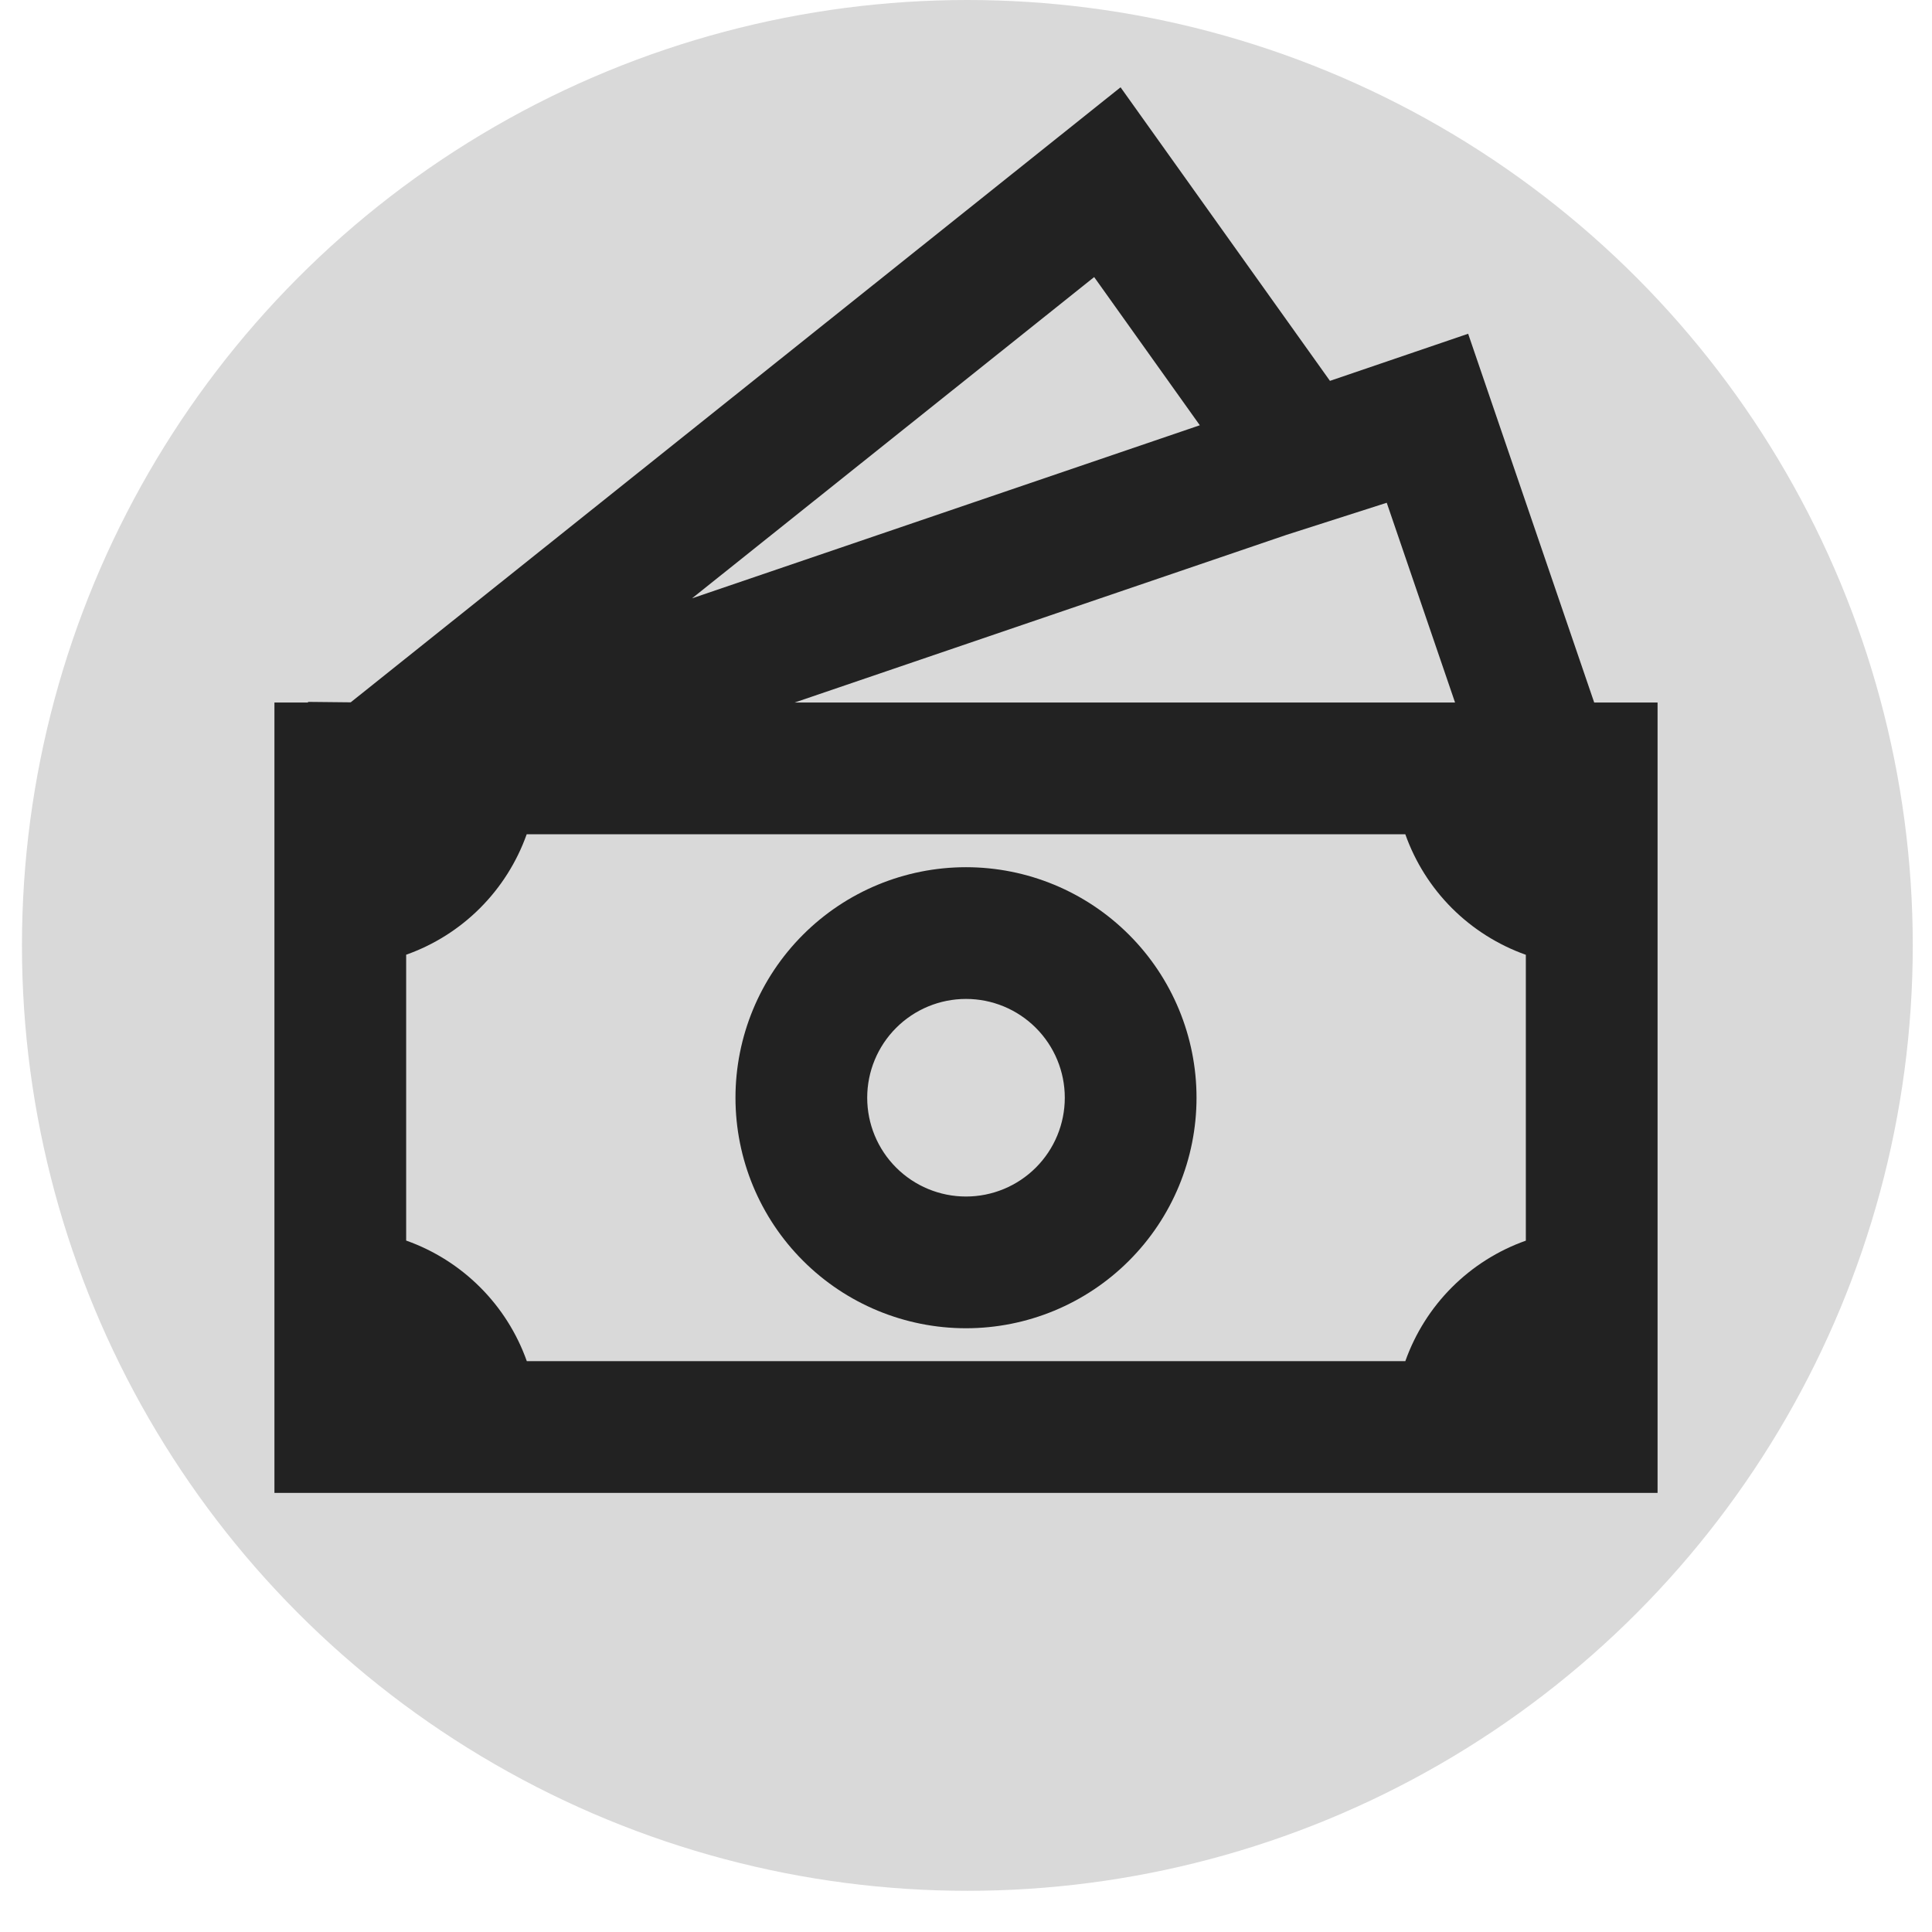<svg width="44" height="44" viewBox="0 0 44 44" fill="none" xmlns="http://www.w3.org/2000/svg">
<circle cx="22.031" cy="21.531" r="21.531" fill="#D9D9D9"/>
<path d="M22 19.75C20.608 19.75 19.272 20.303 18.288 21.288C17.303 22.272 16.75 23.608 16.75 25C16.75 26.392 17.303 27.728 18.288 28.712C19.272 29.697 20.608 30.25 22 30.25C23.392 30.25 24.728 29.697 25.712 28.712C26.697 27.728 27.25 26.392 27.25 25C27.25 23.608 26.697 22.272 25.712 21.288C24.728 20.303 23.392 19.75 22 19.75ZM19.75 25C19.75 24.403 19.987 23.831 20.409 23.409C20.831 22.987 21.403 22.75 22 22.75C22.597 22.75 23.169 22.987 23.591 23.409C24.013 23.831 24.25 24.403 24.25 25C24.25 25.597 24.013 26.169 23.591 26.591C23.169 27.013 22.597 27.25 22 27.25C21.403 27.25 20.831 27.013 20.409 26.591C19.987 26.169 19.75 25.597 19.75 25Z" fill="#222222"/>
<path d="M30.289 8.674L25.52 1.988L7.987 15.995L7.015 15.985V16H6.25V34H37.75V16H36.307L33.436 7.601L30.289 8.674ZM33.138 16H18.096L29.299 12.181L31.582 11.45L33.138 16ZM27.325 9.685L15.76 13.627L24.919 6.31L27.325 9.685ZM9.25 28.253V21.743C9.883 21.519 10.458 21.156 10.932 20.682C11.407 20.207 11.77 19.633 11.995 19H32.005C32.23 19.633 32.592 20.208 33.067 20.683C33.542 21.157 34.117 21.52 34.75 21.745V28.255C34.117 28.479 33.542 28.842 33.067 29.317C32.592 29.792 32.23 30.367 32.005 31H11.998C11.773 30.366 11.41 29.791 10.934 29.316C10.459 28.841 9.884 28.478 9.25 28.253Z" fill="#222222"/>
</svg>

